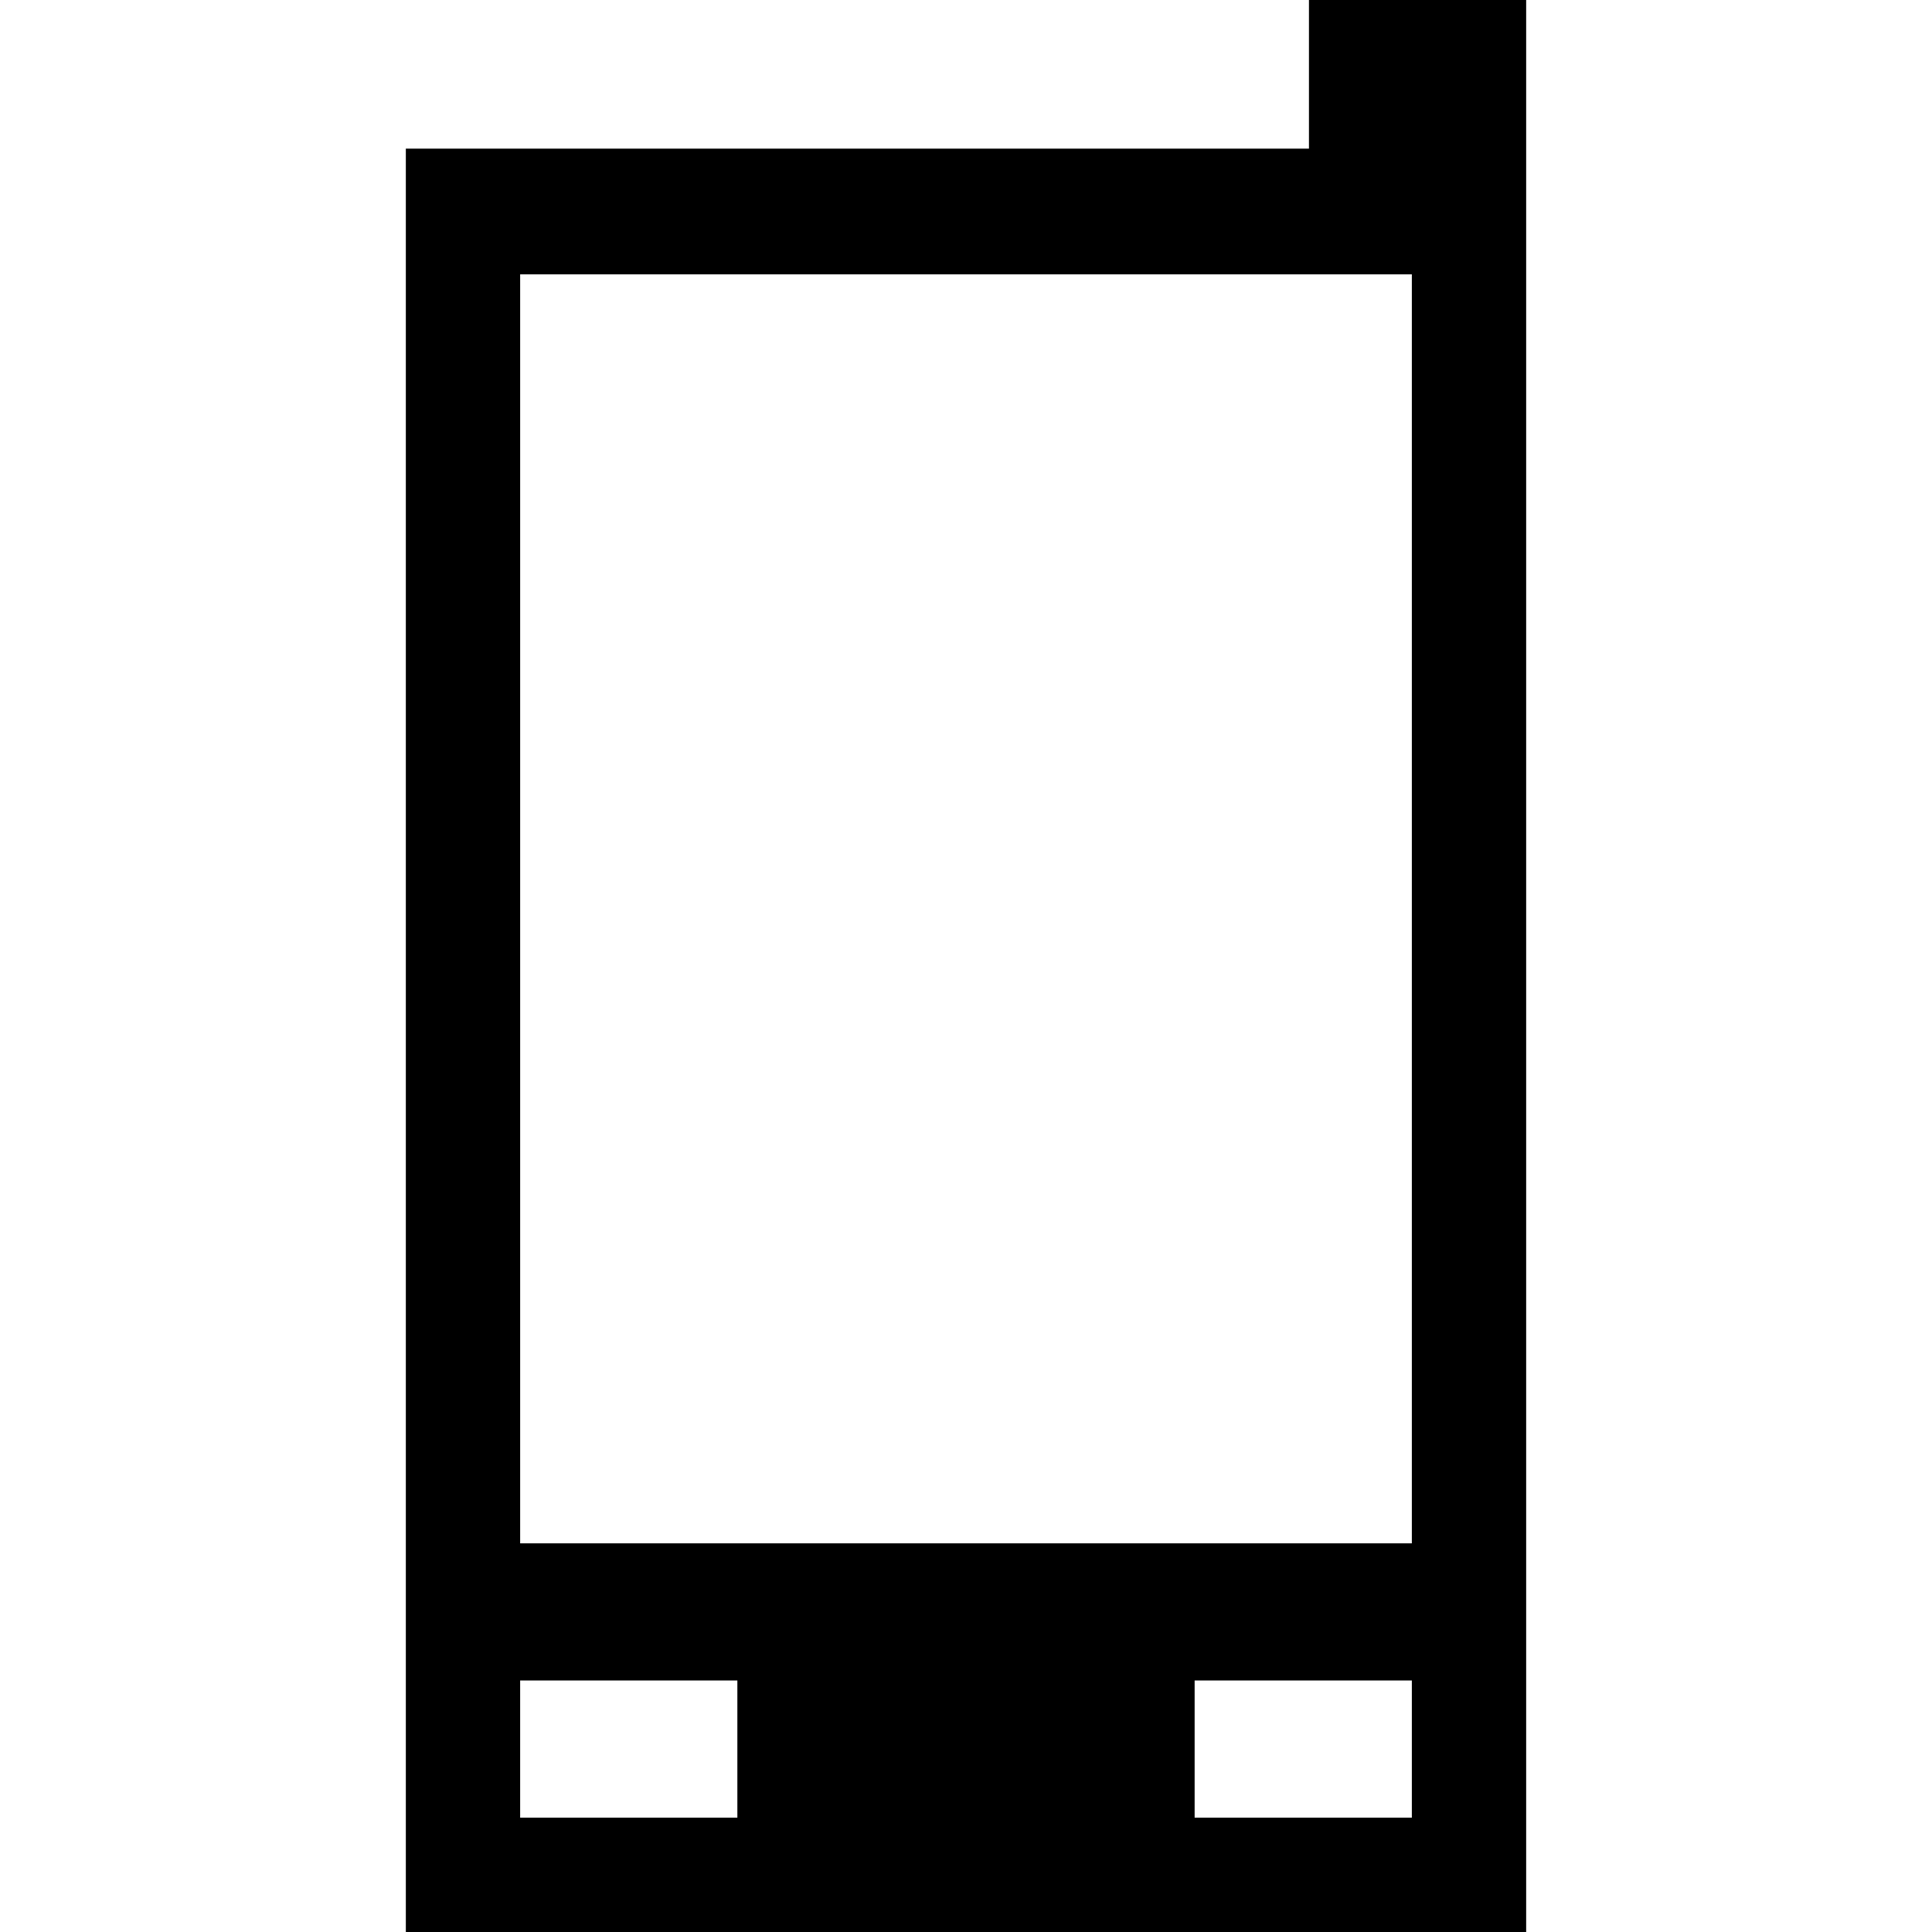 <?xml version="1.0" encoding="iso-8859-1"?>
<!-- Uploaded to: SVG Repo, www.svgrepo.com, Generator: SVG Repo Mixer Tools -->
<!DOCTYPE svg PUBLIC "-//W3C//DTD SVG 1.1//EN" "http://www.w3.org/Graphics/SVG/1.1/DTD/svg11.dtd">
<svg fill="#000000" version="1.1" id="Capa_1" xmlns="http://www.w3.org/2000/svg" xmlns:xlink="http://www.w3.org/1999/xlink" 
	 width="800px" height="800px" viewBox="0 0 517.14 517.14"
	 xml:space="preserve">
<g>
	<g>
		<path d="M408.51,64.933V40.707V0h-58.14v39.78H108.63V517.14h299.88V64.933z M197.37,486.54h-58.14v-36.72h58.14V486.54z
			 M377.91,486.54h-58.14v-36.72h58.14V486.54z M377.91,413.1H139.23V73.44h238.68V413.1z"/>
	</g>
</g>
</svg>